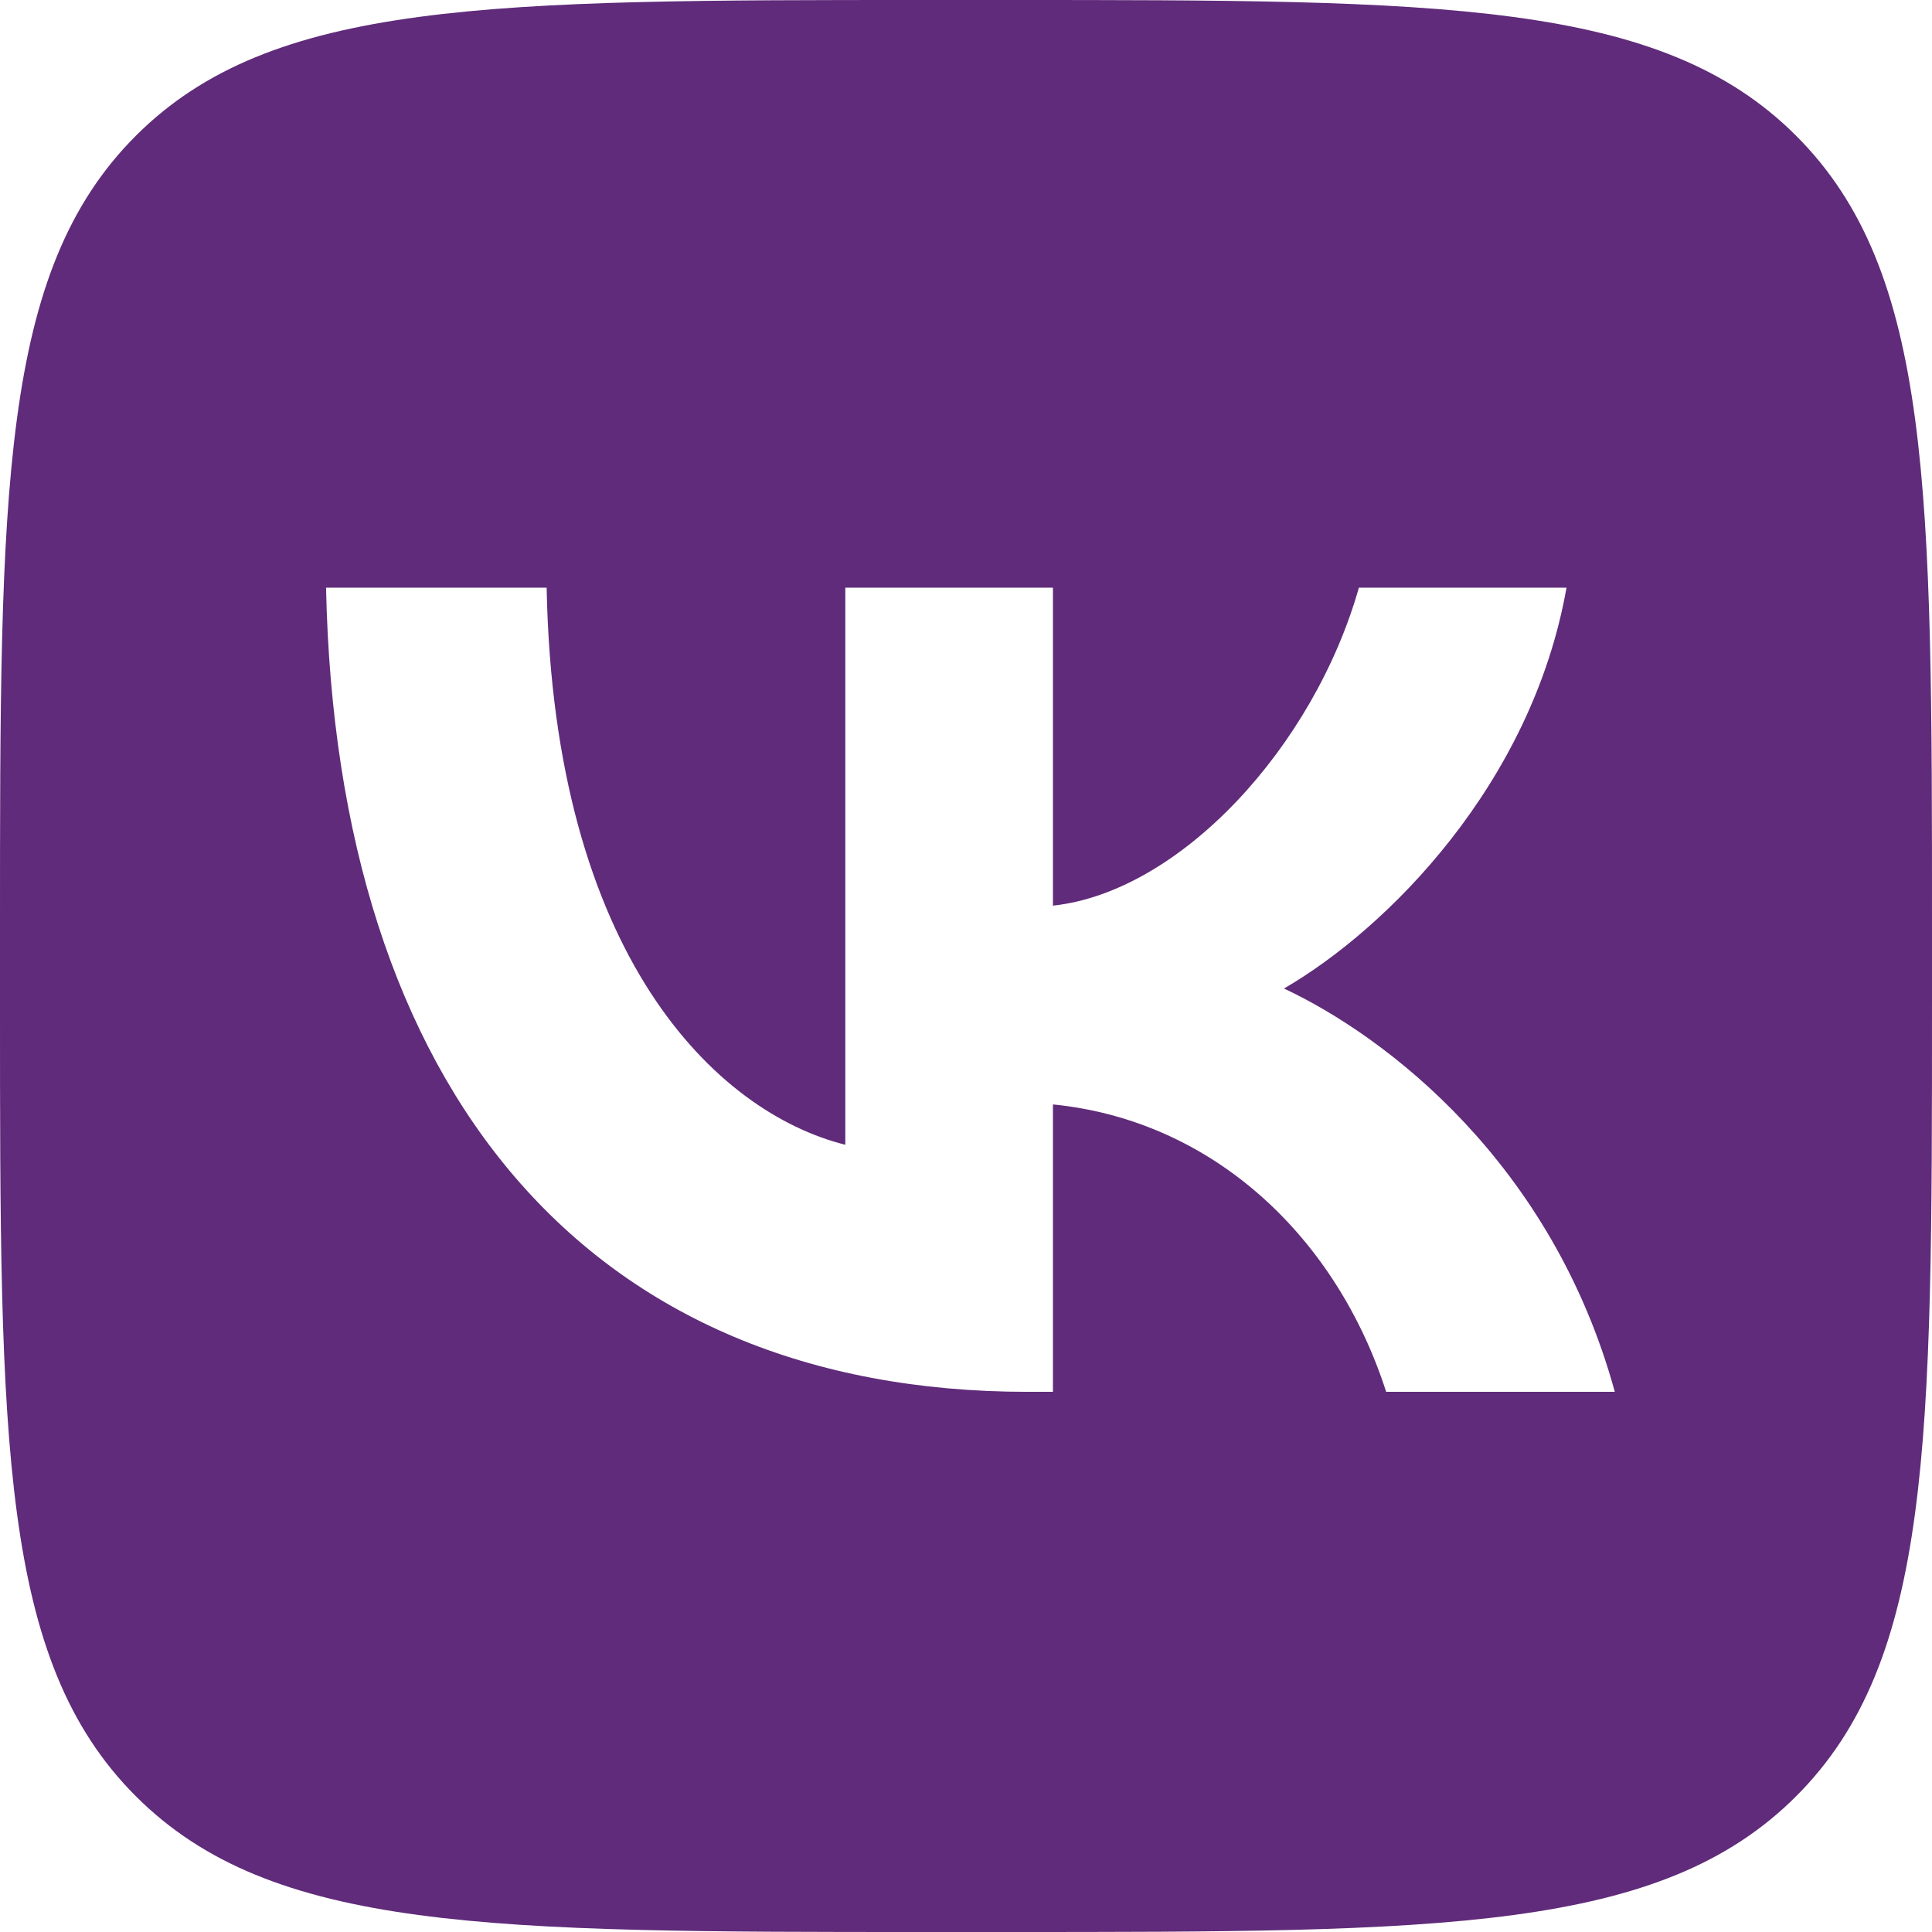 <?xml version="1.0" encoding="UTF-8"?> <svg xmlns="http://www.w3.org/2000/svg" width="17" height="17" viewBox="0 0 17 17" fill="none"> <path fill-rule="evenodd" clip-rule="evenodd" d="M1.195 1.195C0 2.39 0 4.313 0 8.16V8.84C0 12.687 0 14.61 1.195 15.805C2.39 17 4.313 17 8.16 17H8.84C12.687 17 14.61 17 15.805 15.805C17 14.61 17 12.687 17 8.84V8.16C17 4.313 17 2.39 15.805 1.195C14.61 0 12.687 0 8.84 0H8.16C4.313 0 2.39 0 1.195 1.195ZM2.869 5.171C2.961 9.591 5.171 12.247 9.045 12.247H9.265V9.718C10.689 9.86 11.765 10.901 12.197 12.247H14.209C13.657 10.236 12.204 9.123 11.298 8.698C12.204 8.174 13.479 6.899 13.784 5.171H11.957C11.56 6.573 10.384 7.848 9.265 7.969V5.171H7.438V10.073C6.304 9.789 4.873 8.415 4.81 5.171H2.869Z" fill="#602B7A"></path> </svg> 